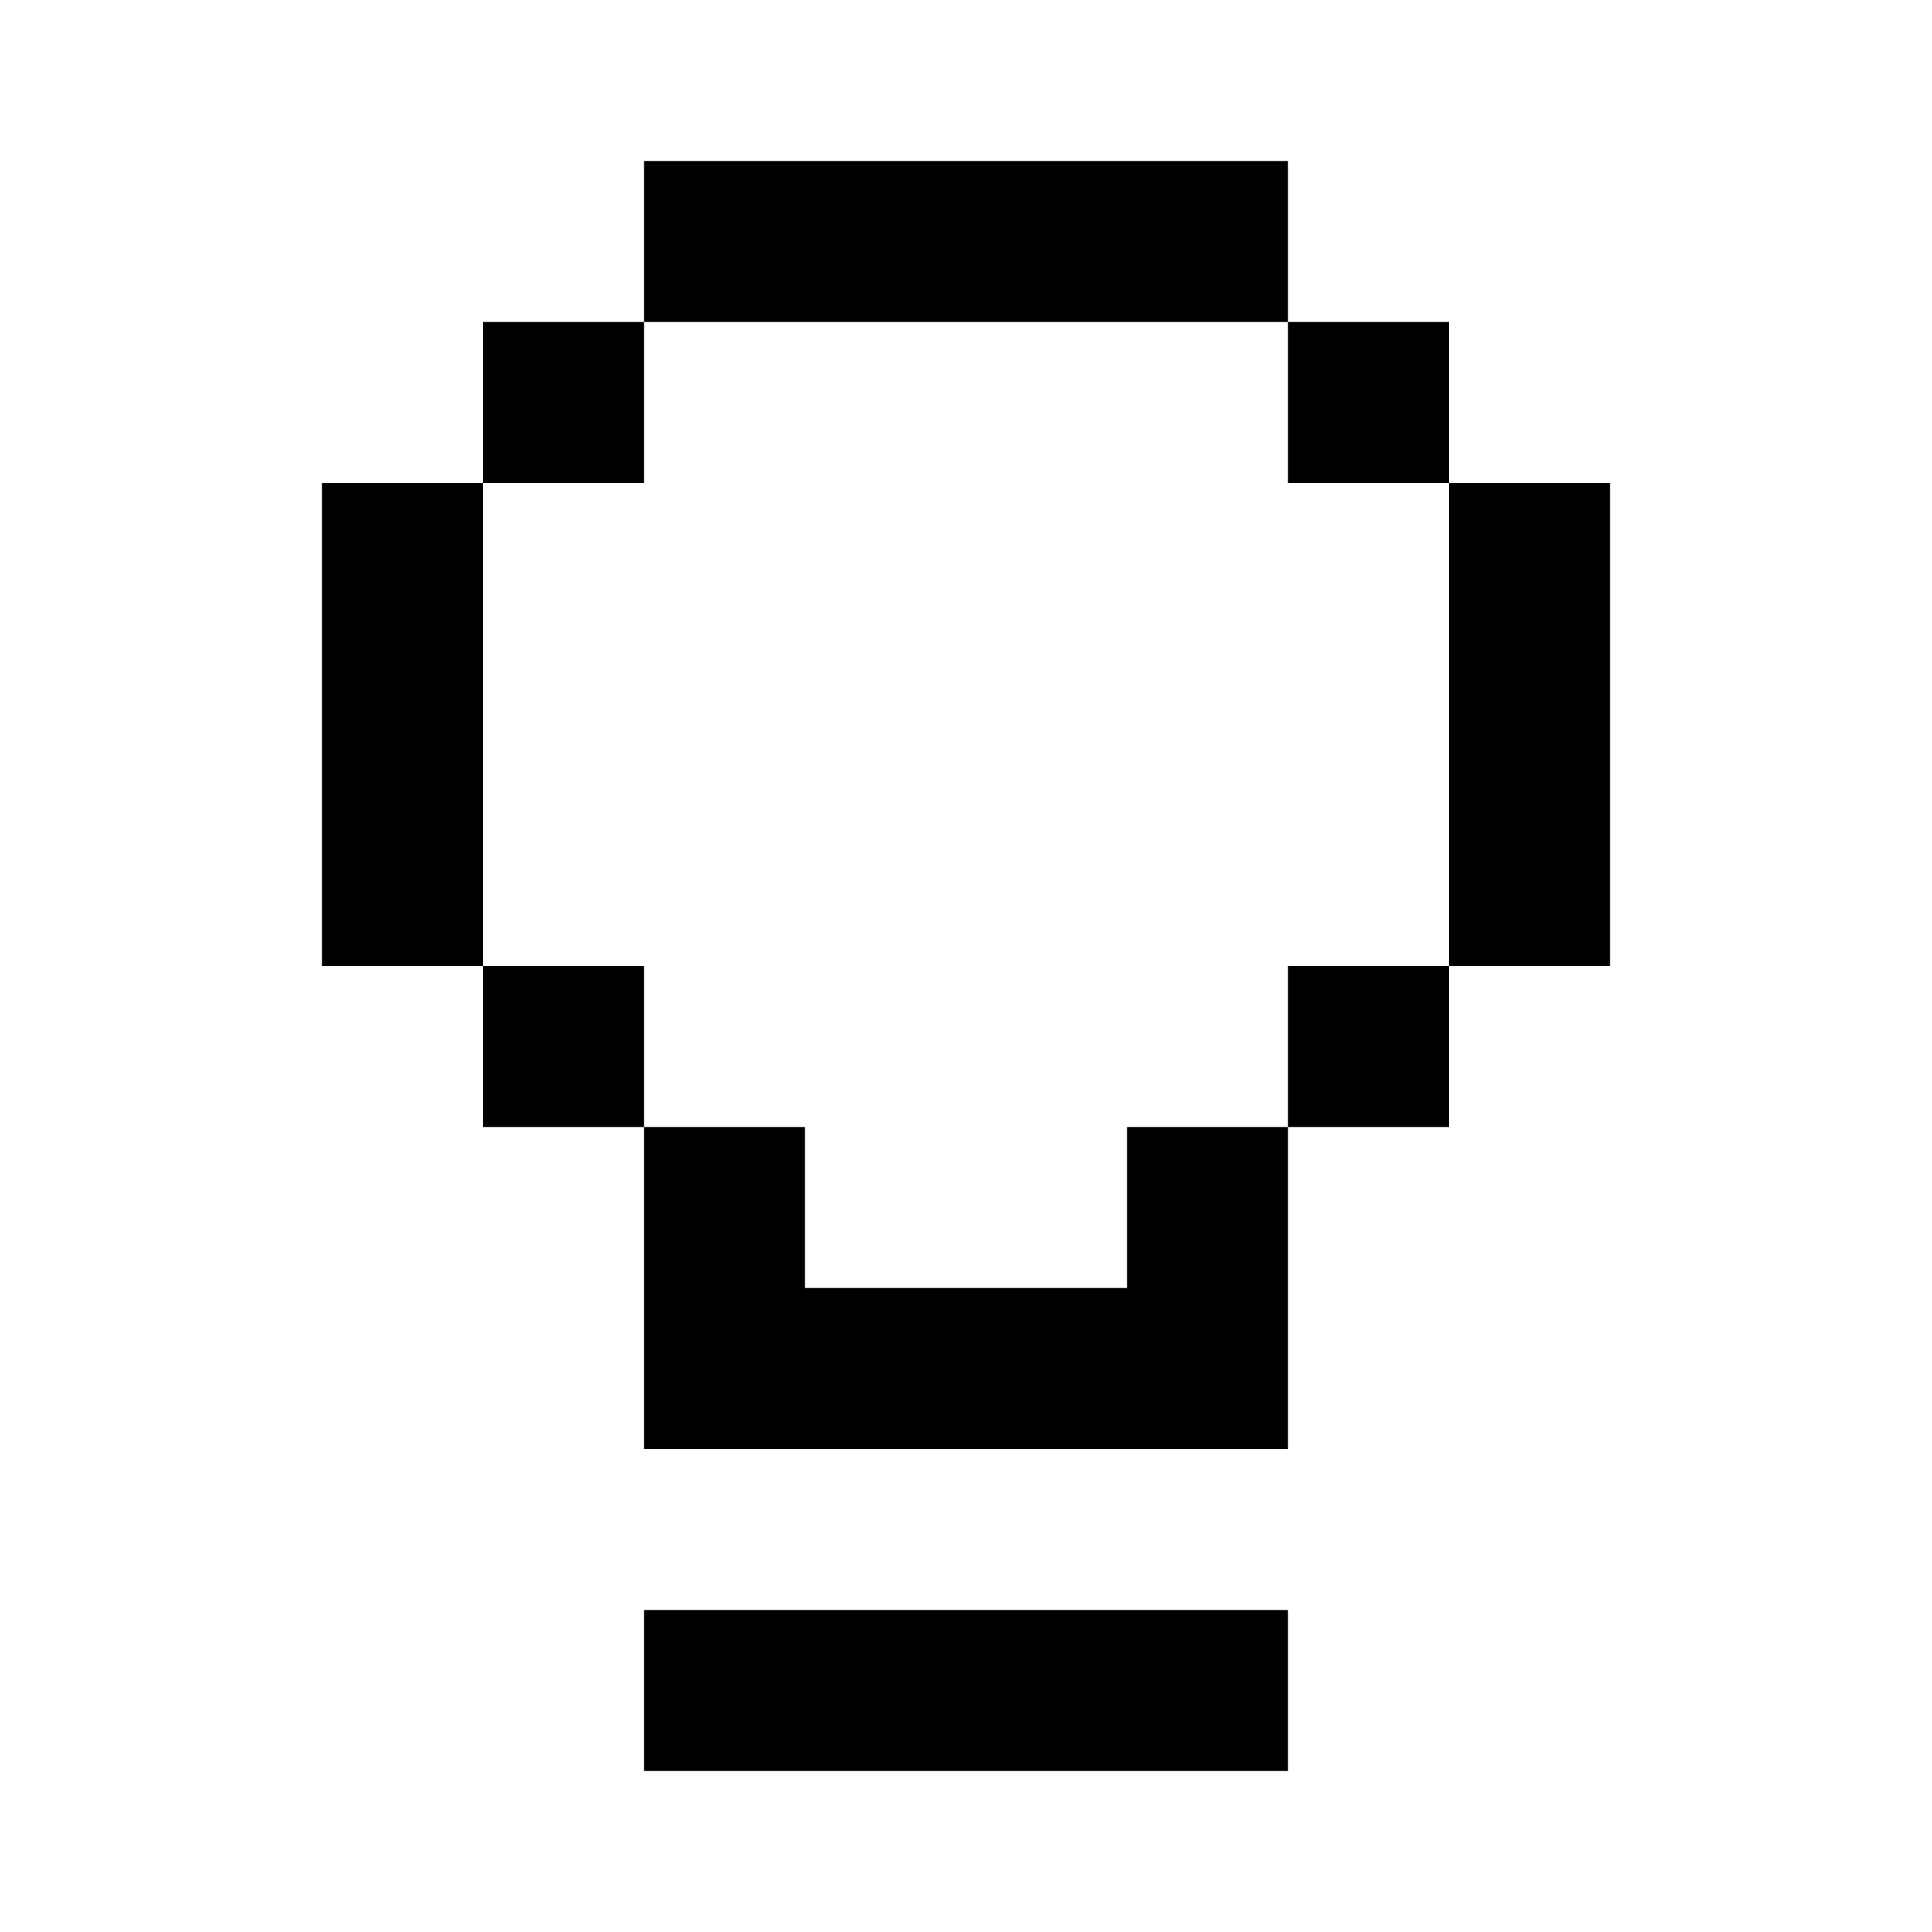 <?xml version="1.0" encoding="UTF-8"?>
<svg xmlns="http://www.w3.org/2000/svg" width="48" height="48" viewBox="0 0 24 24">
  <path fill="currentColor" d="M8 2h8v2H8zM6 6V4h2v2zm0 6H4V6h2zm2 2H6v-2h2zm8 0v4H8v-4h2v2h4v-2zm2-2v2h-2v-2zm0-6h2v6h-2zm0 0V4h-2v2zm-2 14H8v2h8z"></path>
</svg>
